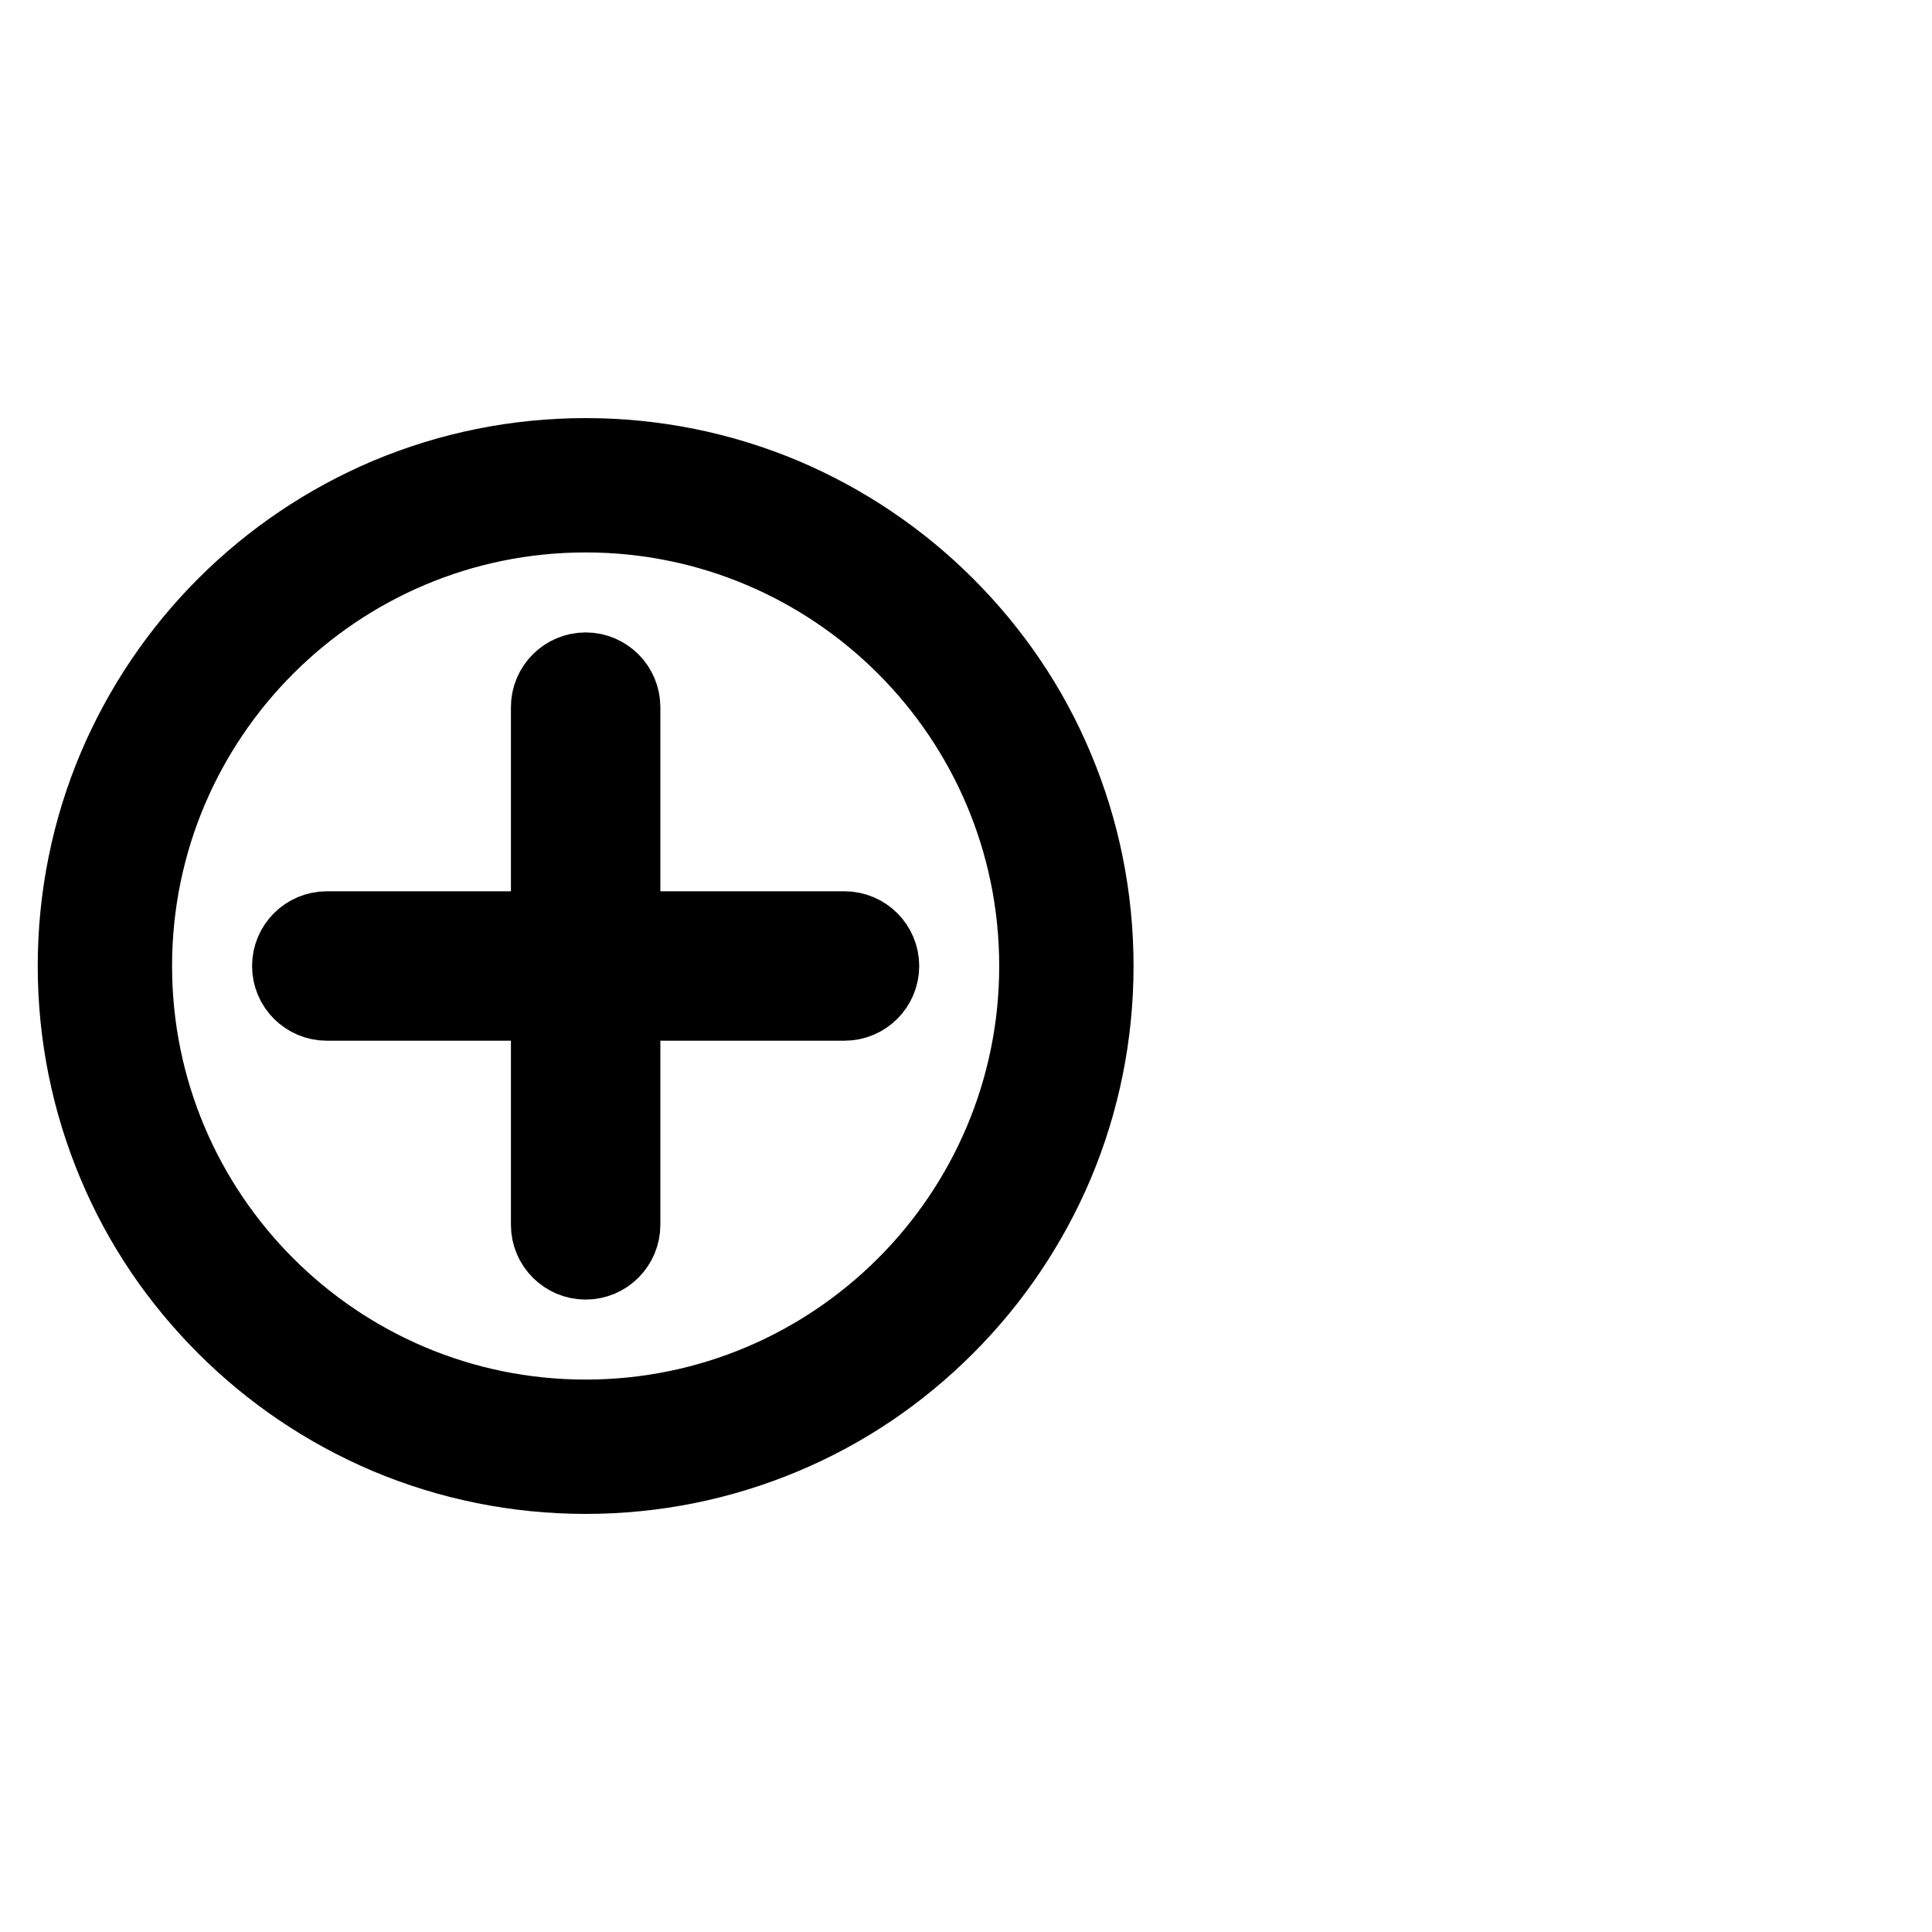 <?xml version="1.0" encoding="utf-8"?>
<!-- Svg Vector Icons : http://www.onlinewebfonts.com/icon -->
<!DOCTYPE svg PUBLIC "-//W3C//DTD SVG 1.1//EN" "http://www.w3.org/Graphics/SVG/1.1/DTD/svg11.dtd">
<svg version="1.1" xmlns="http://www.w3.org/2000/svg" xmlns:xlink="http://www.w3.org/1999/xlink" x="0px" y="0px" viewBox="0 0 256 256" enable-background="new 0 0 256 256" xml:space="preserve">
<g><g><path stroke-width="10" fill-opacity="0" stroke="#000000"  d="M111.9,123.1H82.5V93.7c0-2.7-2.2-4.9-4.9-4.9s-4.9,2.2-4.9,4.9v29.4H43.3c-2.7,0-4.9,2.2-4.9,4.9c0,2.7,2.2,4.9,4.9,4.9h29.4v29.4c0,2.7,2.2,4.9,4.9,4.9c2.7,0,4.9-2.2,4.9-4.9v-29.4h29.4c2.7,0,4.9-2.2,4.9-4.9C116.8,125.3,114.6,123.1,111.9,123.1L111.9,123.1z"/><path stroke-width="10" fill-opacity="0" stroke="#000000"  d="M246,127.6"/><path stroke-width="10" fill-opacity="0" stroke="#000000"  d="M77.6,195.6c-9.1,0-18-1.8-26.3-5.3c-8-3.4-15.3-8.3-21.5-14.5c-6.2-6.2-11.1-13.4-14.5-21.5C11.8,146,10,137.1,10,128c0-9.1,1.8-18,5.3-26.3c3.4-8,8.3-15.3,14.5-21.5C36,74,43.3,69.1,51.3,65.7c8.3-3.5,17.2-5.3,26.3-5.3s18,1.8,26.3,5.3c8,3.4,15.3,8.3,21.5,14.5c6.2,6.2,11.1,13.4,14.5,21.5c3.5,8.3,5.3,17.2,5.3,26.3c0,9.1-1.8,18-5.3,26.3c-3.4,8-8.3,15.3-14.5,21.5c-6.2,6.2-13.4,11.1-21.5,14.5C95.6,193.8,86.7,195.6,77.6,195.6z M77.6,68.2c-33,0-59.8,26.8-59.8,59.8c0,33,26.8,59.8,59.8,59.8s59.8-26.8,59.8-59.8C137.4,95,110.6,68.2,77.6,68.2z"/></g></g>
</svg>